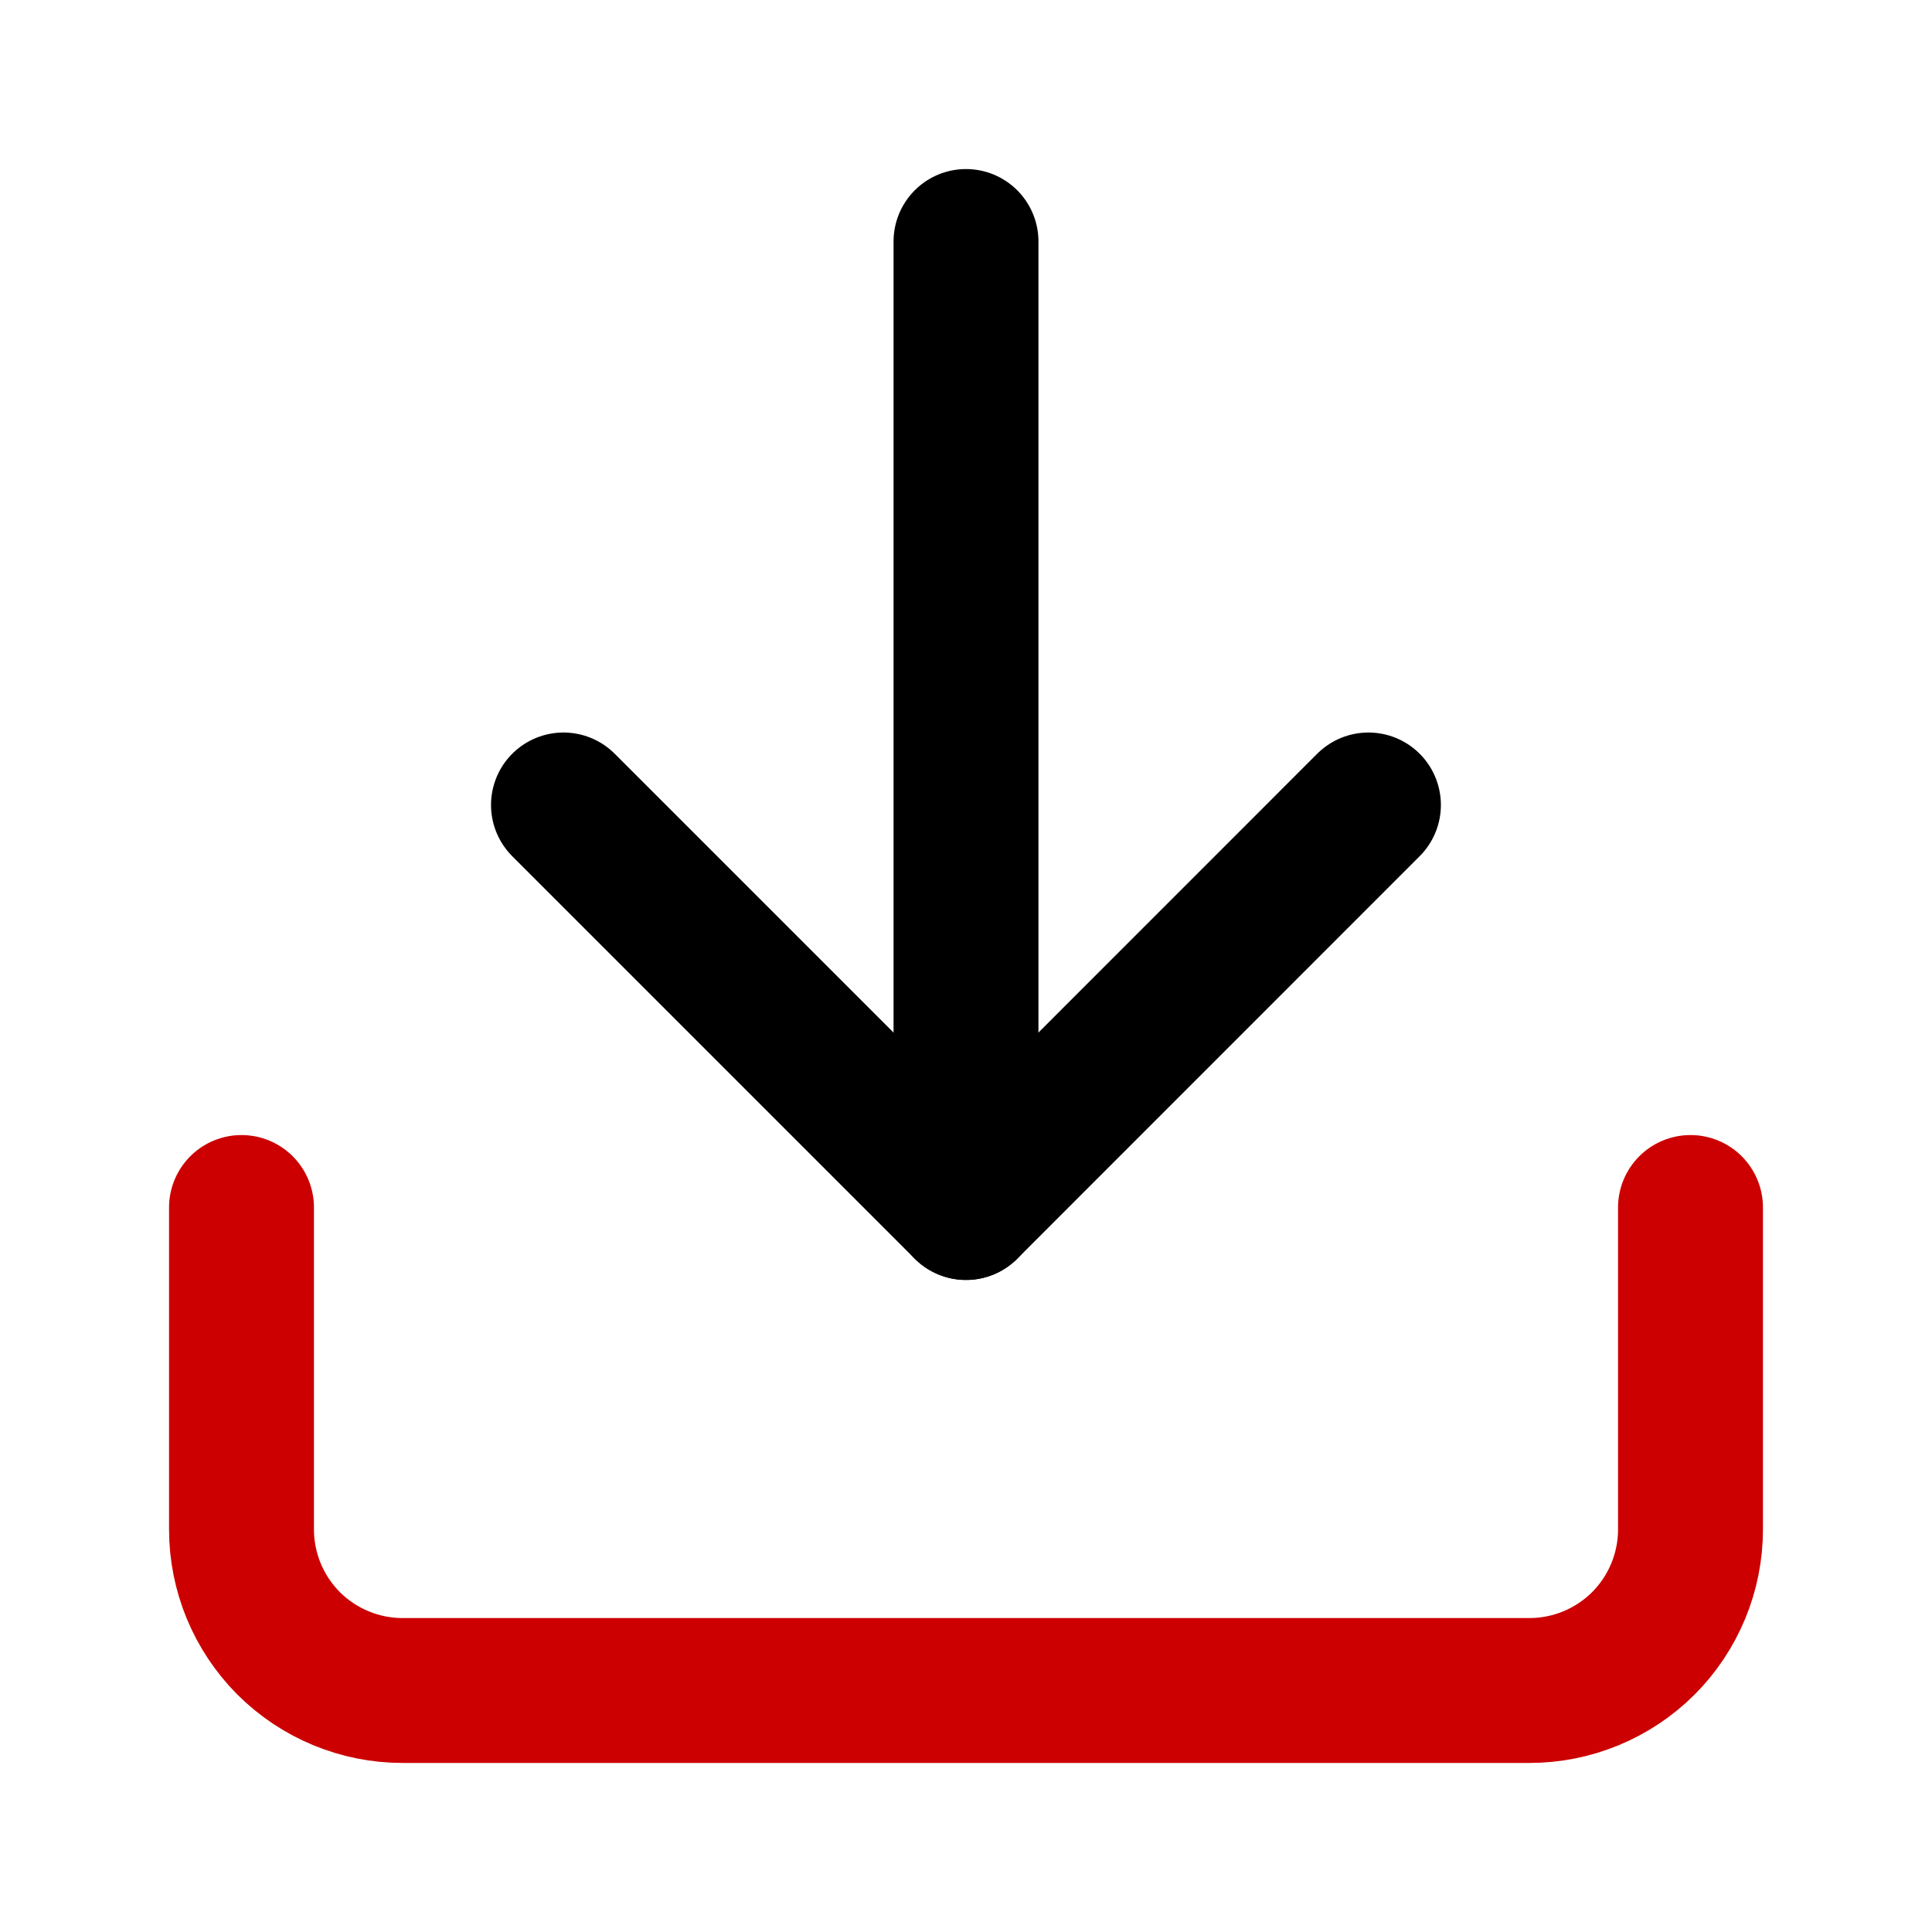 <svg width="20" height="20" viewBox="0 0 20 20" fill="none" xmlns="http://www.w3.org/2000/svg">
<path d="M17.5 12.5V15.833C17.5 16.275 17.324 16.699 17.012 17.012C16.699 17.324 16.275 17.5 15.833 17.5H4.167C3.725 17.5 3.301 17.324 2.988 17.012C2.676 16.699 2.5 16.275 2.5 15.833V12.5" stroke="#CC0000" stroke-width="1.5" stroke-linecap="round" stroke-linejoin="round"/>
<path d="M5.833 8.333L10 12.5L14.166 8.333" stroke="black" stroke-width="1.5" stroke-linecap="round" stroke-linejoin="round"/>
<path d="M10 12.5V2.5" stroke="black" stroke-width="1.5" stroke-linecap="round" stroke-linejoin="round"/>
</svg>
